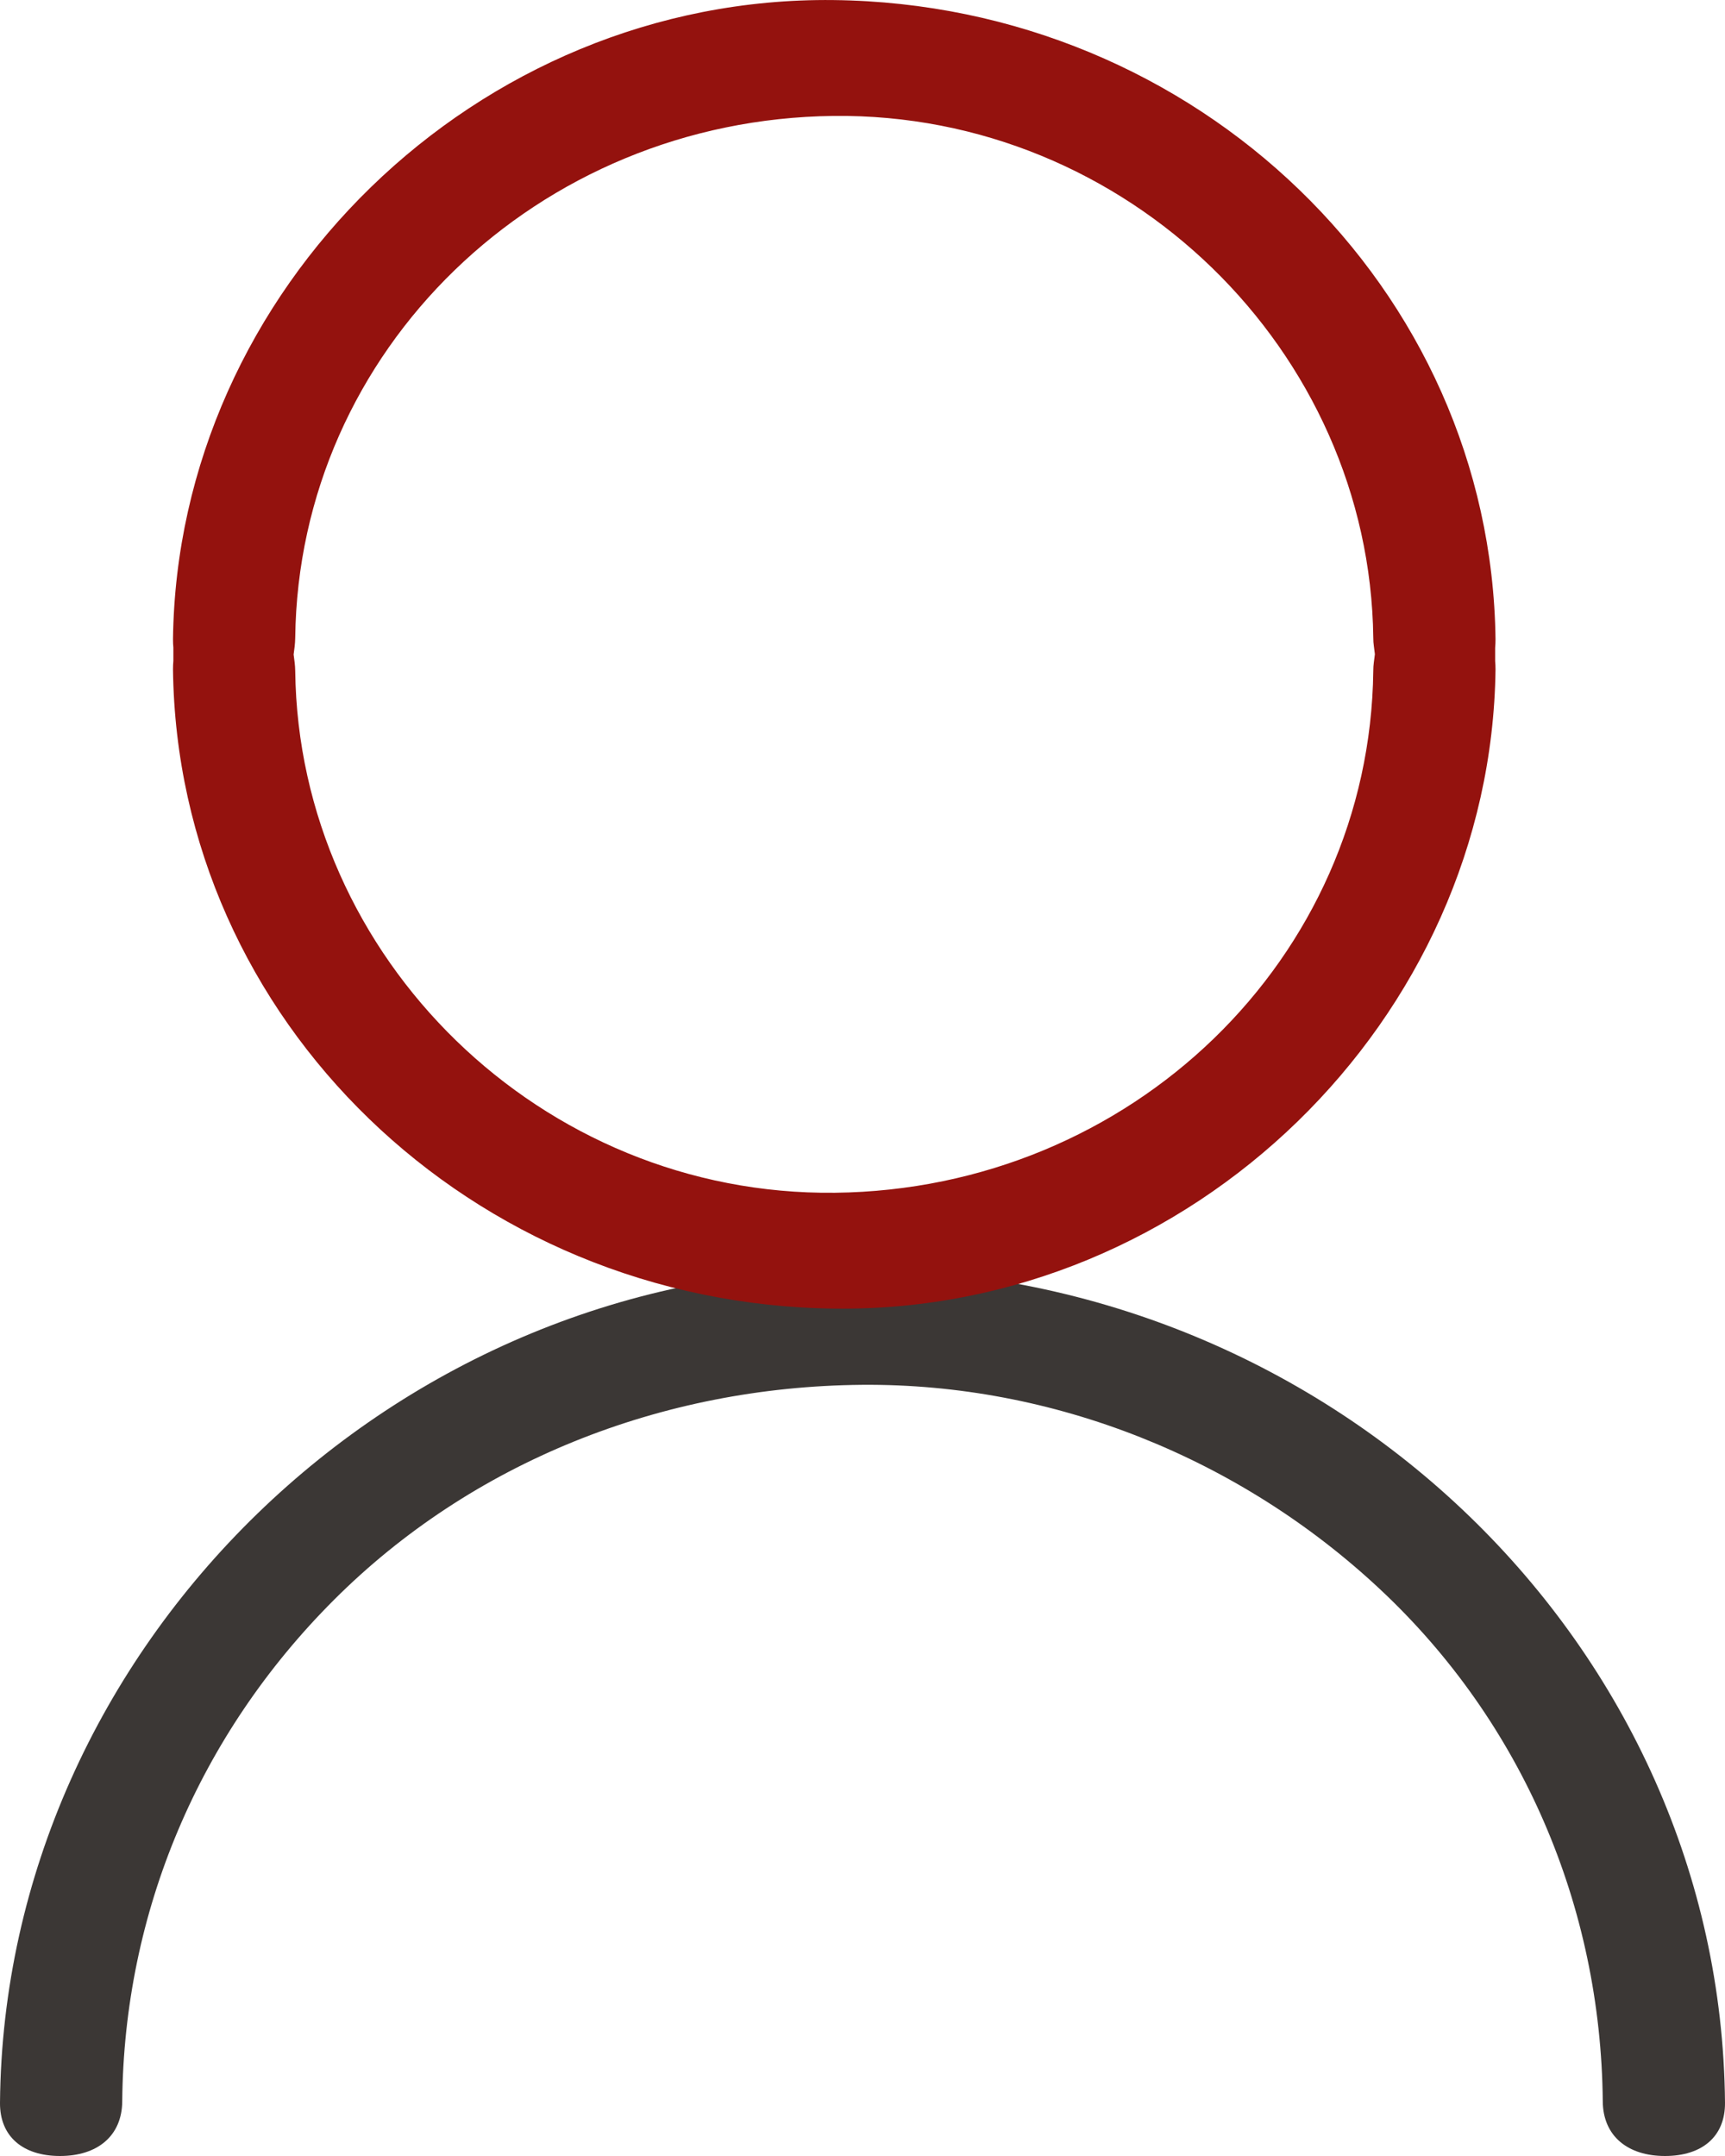 <?xml version="1.0" encoding="UTF-8"?>
<svg xmlns="http://www.w3.org/2000/svg" width="28" height="35" viewBox="0 0 28 35" fill="none">
  <path fill-rule="evenodd" clip-rule="evenodd" d="M13.991 20.6C6.412 20.536 0.066 26.745 -0 34.134C-0.005 34.684 0.372 35 0.974 35C1.583 35 1.979 34.673 1.984 34.115C2.011 31.044 3.226 28.166 5.422 25.971C7.651 23.743 10.727 22.509 13.991 22.481C17.096 22.455 20.123 23.667 22.401 25.8C24.708 27.959 25.987 30.946 26.016 34.115C26.021 34.673 26.417 35 27.026 35C27.628 35 28.005 34.684 28 34.134C27.933 26.725 21.668 20.664 13.991 20.6Z" fill="#3B3735"></path>
  <path fill-rule="evenodd" clip-rule="evenodd" d="M2.808 10.378C2.808 10.427 2.81 10.472 2.814 10.514L2.814 10.728C2.81 10.772 2.808 10.818 2.808 10.867C2.877 16.559 7.651 21.177 13.554 21.244C19.348 21.31 24.206 16.538 24.275 10.867C24.275 10.818 24.273 10.773 24.269 10.732L24.269 10.517C24.273 10.473 24.275 10.427 24.275 10.378C24.205 4.686 19.432 0.068 13.529 0.001C7.734 -0.065 2.877 4.707 2.808 10.378ZM22.3 10.486C22.294 10.446 22.291 10.401 22.291 10.353C22.234 5.696 18.298 1.828 13.529 1.882C8.721 1.937 4.849 5.683 4.792 10.353C4.791 10.402 4.788 10.448 4.783 10.492L4.766 10.625L4.783 10.758C4.788 10.798 4.791 10.844 4.792 10.892C4.848 15.549 8.784 19.417 13.554 19.363C18.362 19.308 22.234 15.562 22.291 10.892C22.291 10.843 22.294 10.797 22.3 10.753L22.317 10.62L22.3 10.486Z" fill="#94120E"></path>
</svg>
